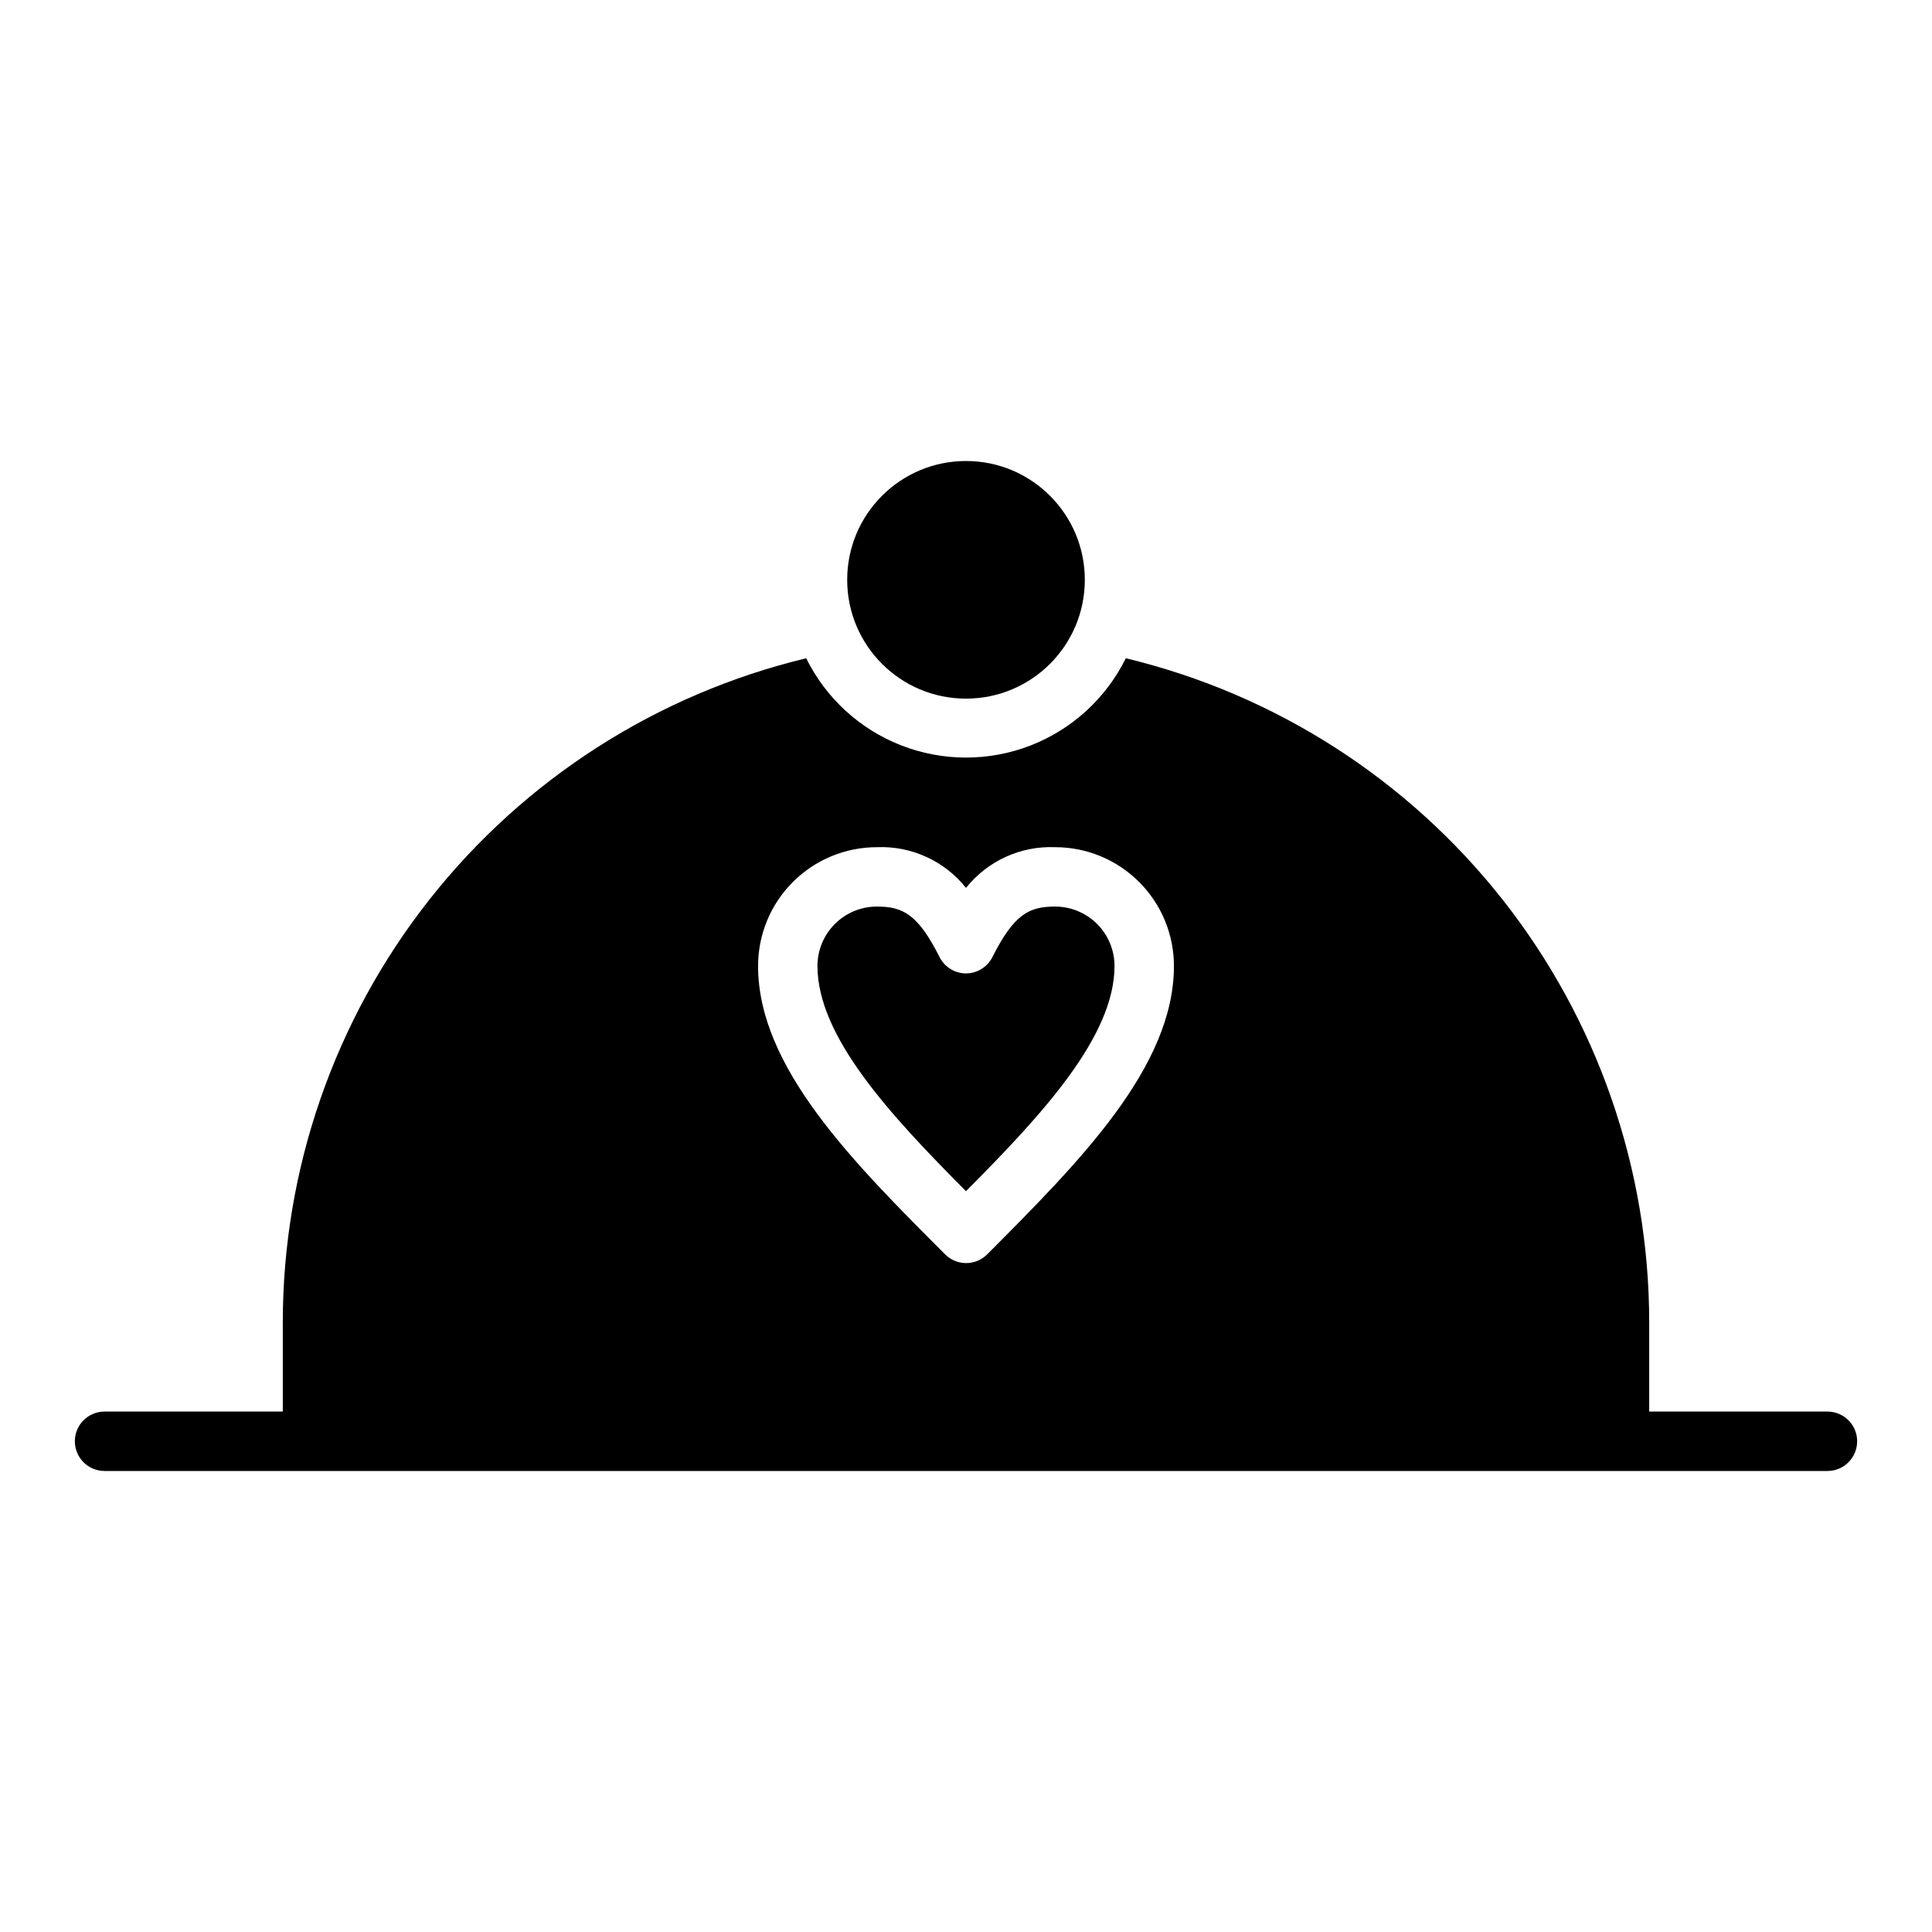 <?xml version="1.0" encoding="UTF-8"?>
<!-- Uploaded to: ICON Repo, www.iconrepo.com, Generator: ICON Repo Mixer Tools -->
<svg fill="#000000" width="800px" height="800px" version="1.1" viewBox="144 144 512 512" xmlns="http://www.w3.org/2000/svg">
 <g>
  <path d="m431.49 297.66c0 17.387-14.098 31.484-31.488 31.484s-31.488-14.098-31.488-31.484c0-17.391 14.098-31.488 31.488-31.488s31.488 14.098 31.488 31.488"/>
  <path d="m423.61 384.25c-6.848 0-10.863 1.969-16.609 13.383-1.332 2.648-4.043 4.32-7.004 4.328-2.965-0.008-5.672-1.68-7.008-4.328-5.746-11.414-9.762-13.383-16.609-13.383-4.176 0-8.18 1.66-11.133 4.613-2.953 2.953-4.613 6.957-4.613 11.133 0 18.656 19.129 39.359 39.359 59.672 20.234-20.312 39.363-41.016 39.363-59.672 0-4.176-1.66-8.18-4.613-11.133-2.953-2.953-6.957-4.613-11.133-4.613z"/>
  <path d="m628.29 518.08h-47.234v-23.617c-0.004-40.648-13.688-80.117-38.848-112.05-25.16-31.93-60.332-54.461-99.855-63.969-5.231 10.586-14.234 18.836-25.242 23.113-11.004 4.277-23.215 4.277-34.223 0-11.008-4.277-20.012-12.527-25.238-23.113-39.523 9.508-74.699 32.039-99.859 63.969-25.16 31.93-38.844 71.398-38.848 112.05v23.617h-47.23c-4.348 0-7.875 3.523-7.875 7.871 0 4.348 3.527 7.875 7.875 7.875h456.58c4.348 0 7.871-3.527 7.871-7.875 0-4.348-3.523-7.871-7.871-7.871zm-222.7-41.641c-3.07 3.051-8.027 3.051-11.098 0-24.402-24.406-49.594-49.594-49.594-76.438 0-8.352 3.316-16.363 9.223-22.266 5.906-5.906 13.914-9.223 22.266-9.223 9.141-0.371 17.91 3.633 23.617 10.785 5.703-7.152 14.477-11.156 23.613-10.785 8.352 0 16.363 3.316 22.266 9.223 5.906 5.902 9.223 13.914 9.223 22.266 0 26.844-25.188 52.031-49.516 76.438z"/>
 </g>
</svg>